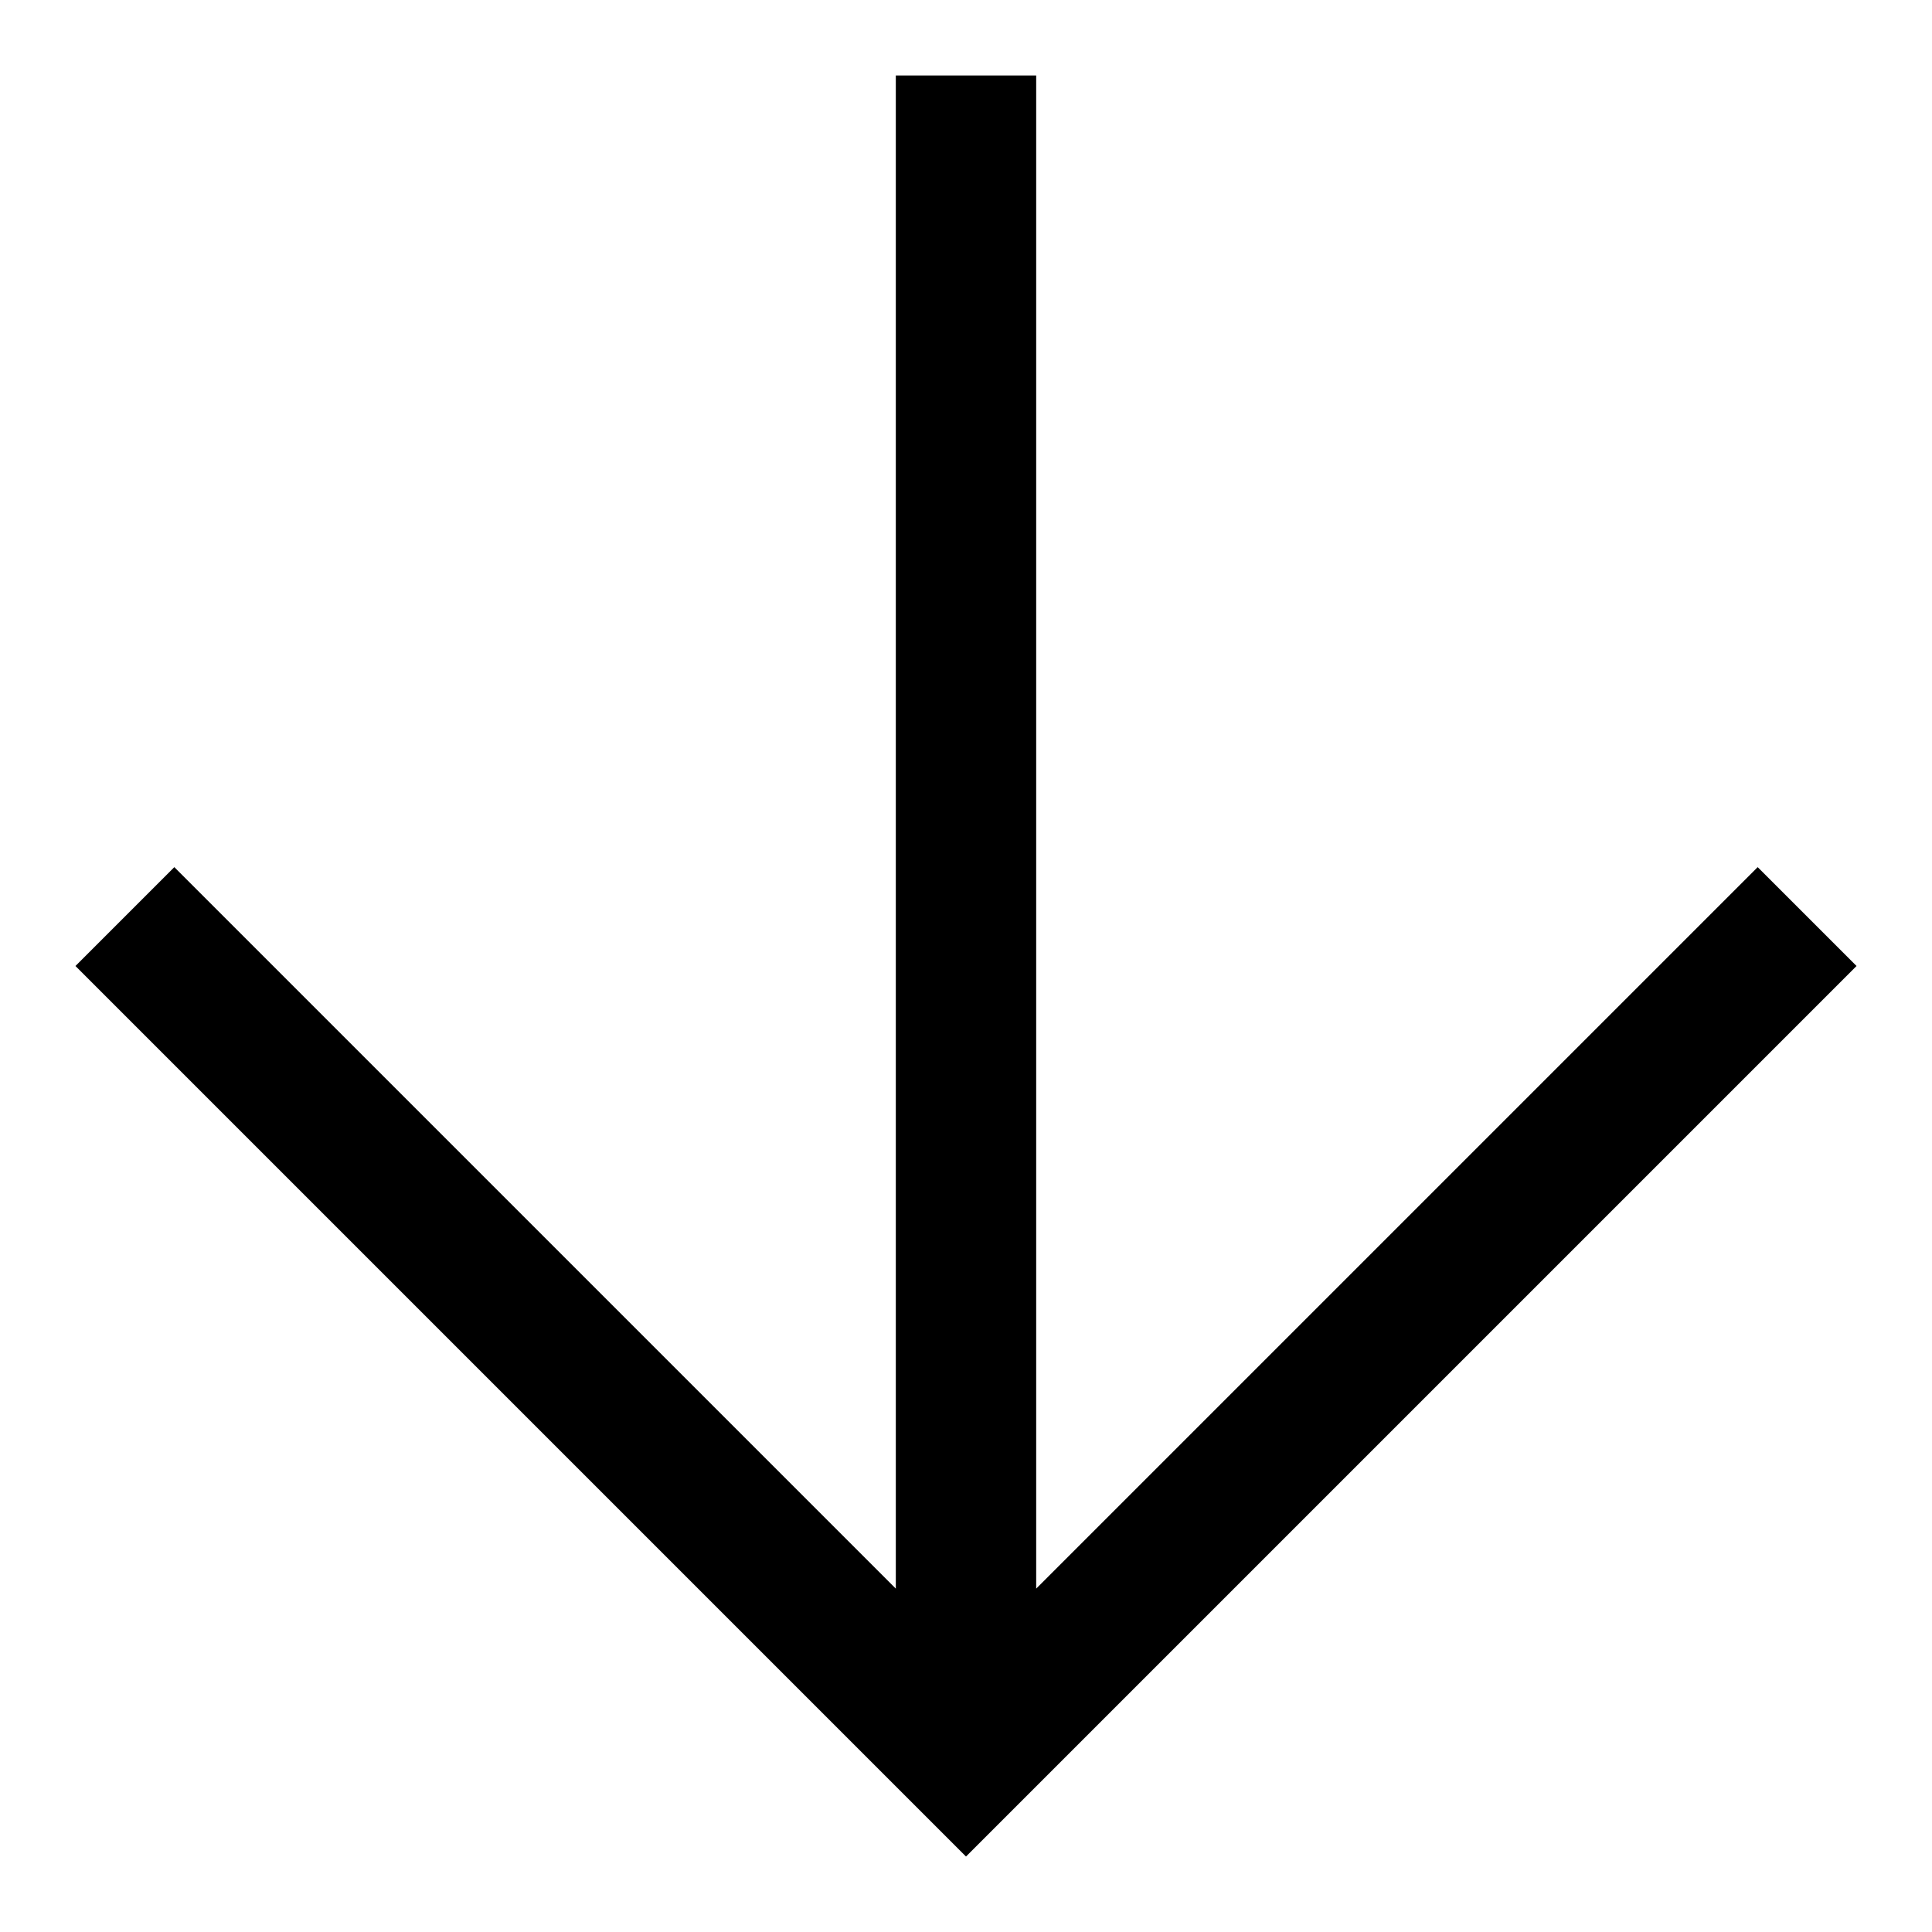 <?xml version="1.0" encoding="utf-8"?>
<!-- Svg Vector Icons : http://www.onlinewebfonts.com/icon -->
<!DOCTYPE svg PUBLIC "-//W3C//DTD SVG 1.1//EN" "http://www.w3.org/Graphics/SVG/1.1/DTD/svg11.dtd">
<svg version="1.1" xmlns="http://www.w3.org/2000/svg" xmlns:xlink="http://www.w3.org/1999/xlink" x="0px" y="0px" viewBox="0 0 256 256" enable-background="new 0 0 256 256" xml:space="preserve">
<g><g><path fill="#000000" d="M23.1,114.9l118,118L128,246L10,128L23.1,114.9L23.1,114.9z M232.9,114.9L246,128L128,246l-13.1-13.1L232.9,114.9L232.9,114.9z M118.7,10h18.6v211.2h-18.6V10L118.7,10z"/></g></g>
</svg>